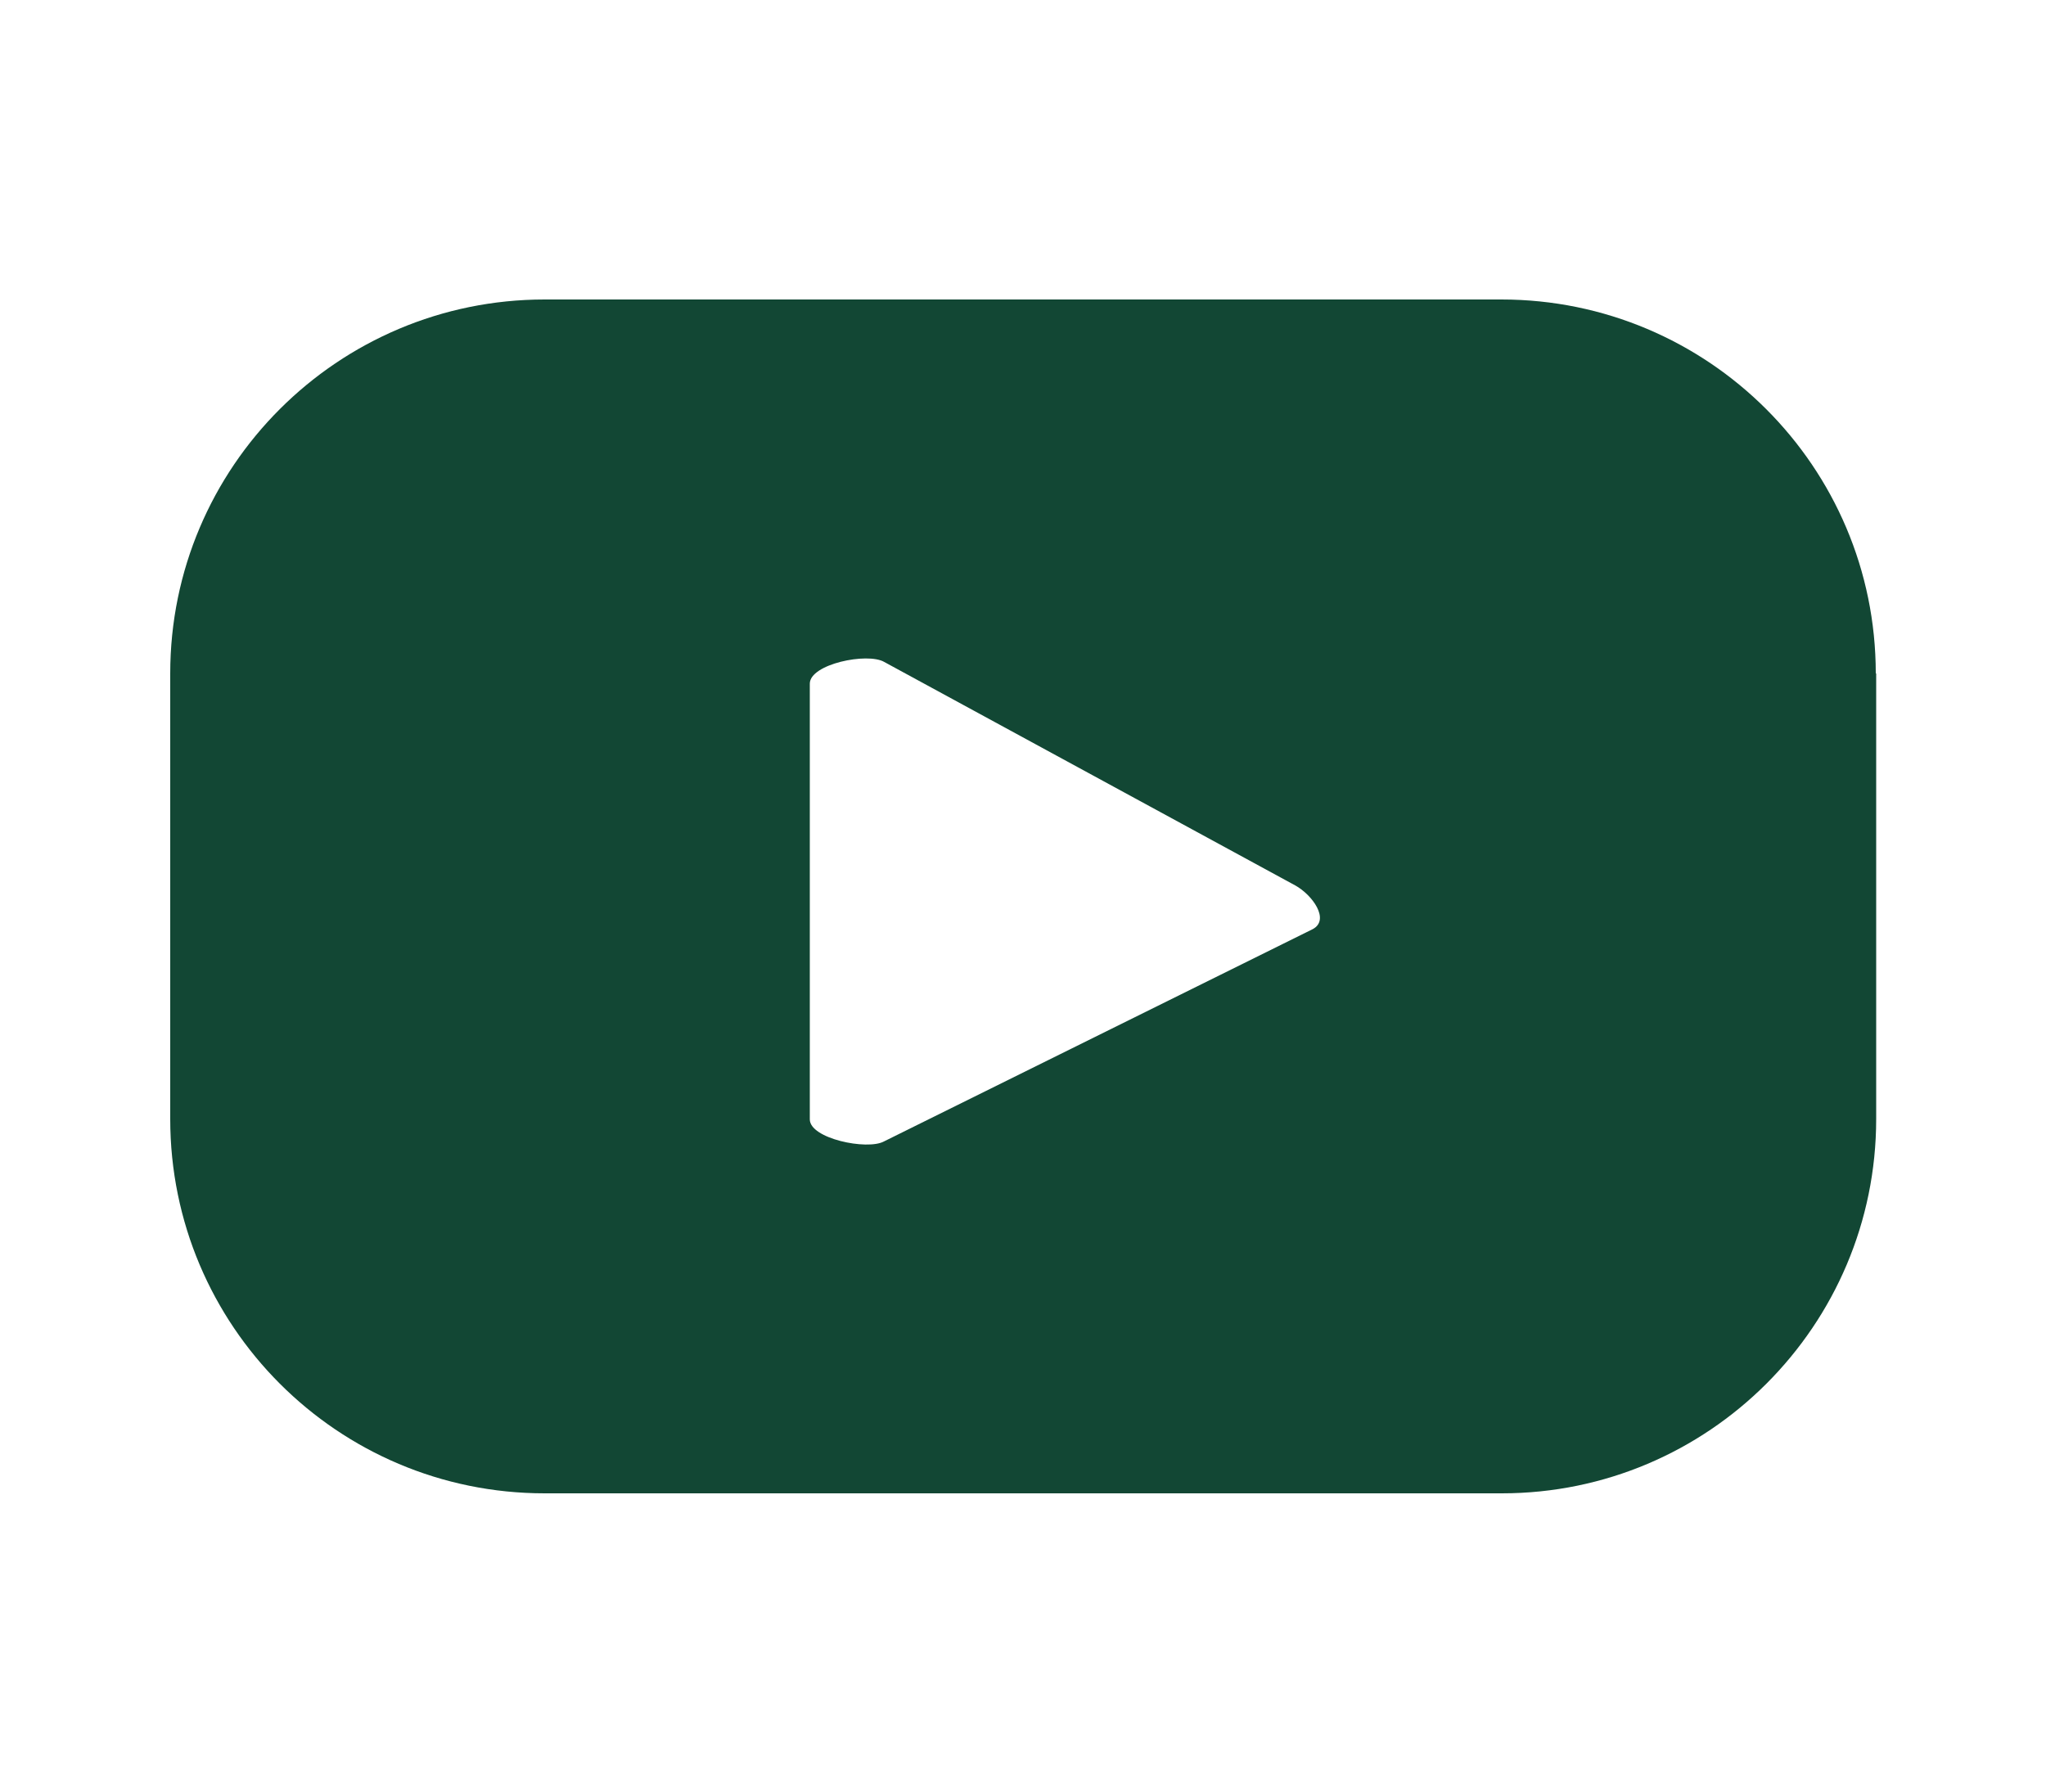 <?xml version="1.0" encoding="utf-8"?>
<!-- Generator: Adobe Illustrator 24.0.3, SVG Export Plug-In . SVG Version: 6.00 Build 0)  -->
<svg version="1.1" id="Layer_1" xmlns="http://www.w3.org/2000/svg" xmlns:xlink="http://www.w3.org/1999/xlink" x="0px" y="0px"
	 viewBox="0 0 50 43.8" style="enable-background:new 0 0 50 43.8;" xml:space="preserve">
<style type="text/css">
	.st0{fill:#FFFFFF;}
	.st1{opacity:0.6;clip-path:url(#SVGID_2_);fill:url(#SVGID_3_);}
	.st2{opacity:0.24;clip-path:url(#SVGID_2_);}
	.st3{fill:url(#SVGID_4_);}
	.st4{fill:url(#SVGID_5_);}
	.st5{clip-path:url(#SVGID_2_);}
	.st6{fill:url(#SVGID_6_);}
	.st7{opacity:0.6;clip-path:url(#SVGID_8_);fill:url(#SVGID_9_);}
	.st8{opacity:0.24;clip-path:url(#SVGID_8_);}
	.st9{fill:url(#SVGID_10_);}
	.st10{fill:url(#SVGID_11_);}
	.st11{clip-path:url(#SVGID_8_);}
	.st12{fill:url(#SVGID_12_);}
	.st13{fill:#DCDCDC;}
	.st14{fill:url(#SVGID_13_);}
	.st15{fill:#4D4D4D;stroke:#FFFFFF;stroke-width:2;stroke-miterlimit:10;}
	.st16{fill:#124734;}
	.st17{fill:url(#SVGID_14_);}
	.st18{fill:url(#SVGID_21_);}
	.st19{fill:none;stroke:#124734;stroke-miterlimit:10;}
	.st20{fill:url(#SVGID_28_);}
	.st21{fill:none;stroke:#4D4D4D;stroke-width:0.75;stroke-miterlimit:10;}
	.st22{fill:url(#SVGID_29_);}
	.st23{fill:#4D4D4D;}
	.st24{fill:url(#SVGID_30_);}
	.st25{fill:#D0D0D0;}
	.st26{fill:#B6B6B6;}
	.st27{fill:none;stroke:#80BC00;stroke-width:3;stroke-miterlimit:10;}
	.st28{fill:#2867B2;}
	.st29{fill:#FDFEFE;}
	.st30{fill:#3570B6;}
	.st31{fill:url(#SVGID_43_);}
	.st32{opacity:0.54;fill:url(#SVGID_44_);}
	.st33{opacity:0.54;clip-path:url(#SVGID_46_);fill:url(#SVGID_47_);}
	.st34{opacity:0.54;fill:url(#SVGID_50_);}
</style>
<path class="st16" d="M45.84,16.46c0-5.05-4.1-9.14-9.15-9.14H13.31c-5.05,0-9.15,4.09-9.15,9.14v10.89c0,5.05,4.09,9.15,9.15,9.15
	h23.39c5.05,0,9.15-4.1,9.15-9.15V16.46z M32.08,22.71L21.6,27.9c-0.41,0.22-1.81-0.07-1.81-0.54V16.71c0-0.48,1.41-0.77,1.82-0.53
	l10.04,5.46C32.07,21.87,32.51,22.48,32.08,22.71"/>
</svg>
